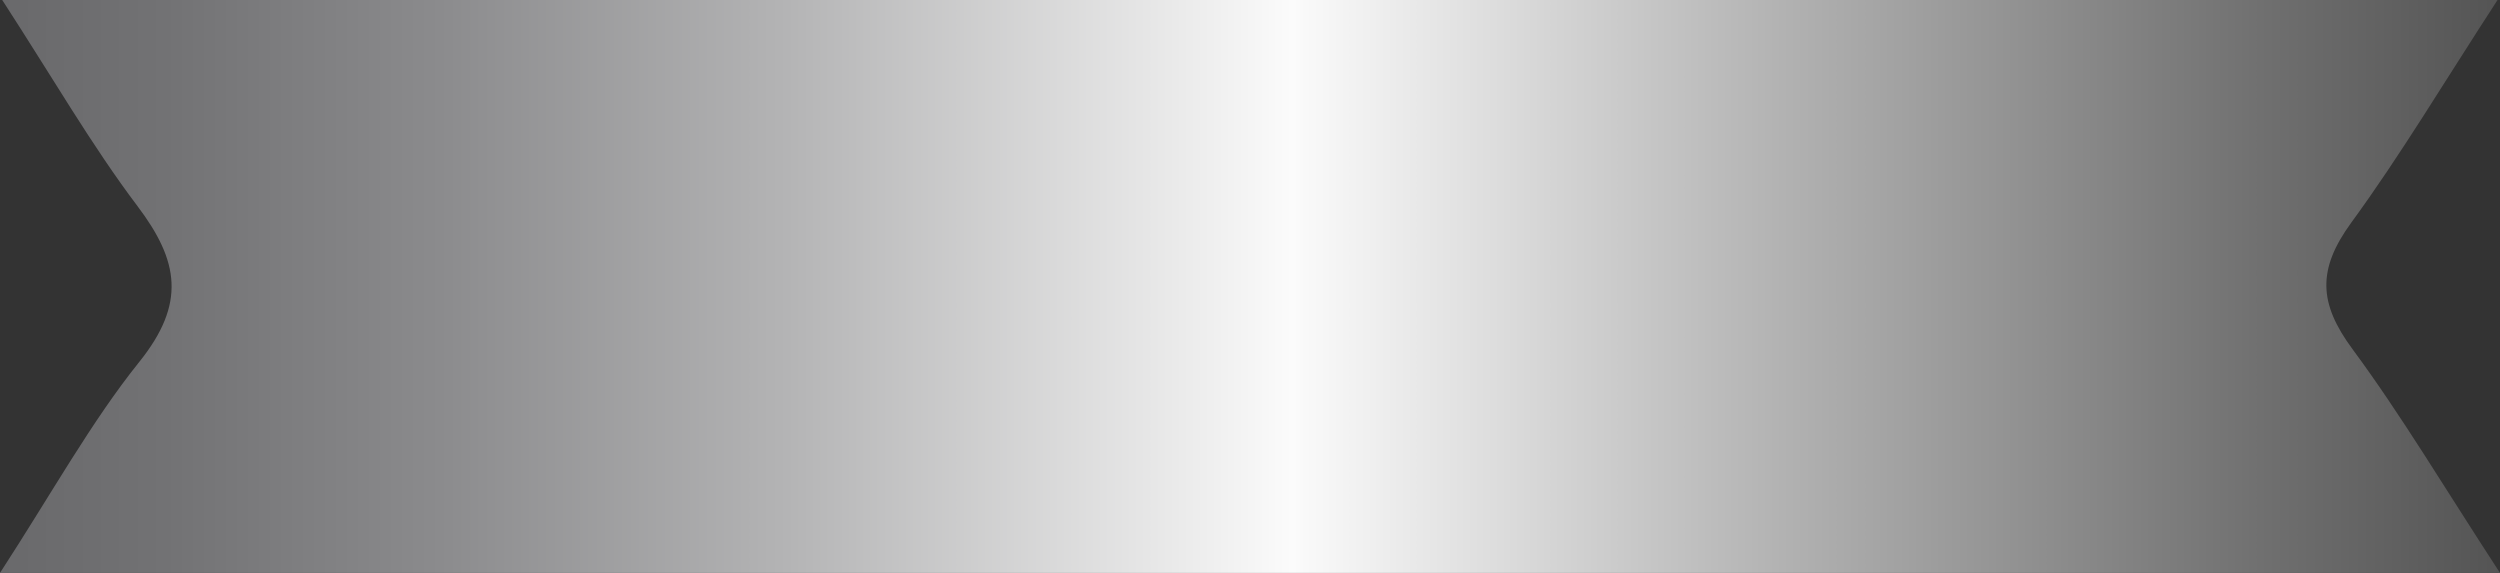 <?xml version="1.0" encoding="UTF-8"?><svg xmlns="http://www.w3.org/2000/svg" xmlns:xlink="http://www.w3.org/1999/xlink" data-name="Layer 1" height="22.0" preserveAspectRatio="xMidYMid meet" version="1.0" viewBox="2.0 39.0 96.0 22.0" width="96.0" zoomAndPan="magnify"><rect x="2.0" y="39.0" width="96.0" height="22.0" fill="#333333" stroke="none"/><defs><linearGradient gradientUnits="userSpaceOnUse" id="a" x1="2" x2="98" xlink:actuate="onLoad" xlink:show="other" xlink:type="simple" xmlns:xlink="http://www.w3.org/1999/xlink" y1="50" y2="50"><stop offset="0" stop-color="#69696b"/><stop offset=".066" stop-color="#727274"/><stop offset=".176" stop-color="#8b8b8d"/><stop offset=".315" stop-color="#b4b4b5"/><stop offset=".476" stop-color="#ececec"/><stop offset=".517" stop-color="#fbfbfb"/><stop offset=".71" stop-color="#b3b3b3"/><stop offset=".907" stop-color="#6f6f6f"/><stop offset="1" stop-color="#545454"/></linearGradient></defs><path d="M97.906,39c-2.073,3.184-3.74,5.982-5.615,8.546-1.313,1.8-1.258,3.1.045,4.86C94.213,54.948,95.872,57.738,98,61H2c1.99-3.062,3.5-5.8,5.346-8.1,1.8-2.241,1.53-3.873-.068-5.987C5.531,44.6,4.032,42,2.085,39Z" fill="url(#a)"/></svg>